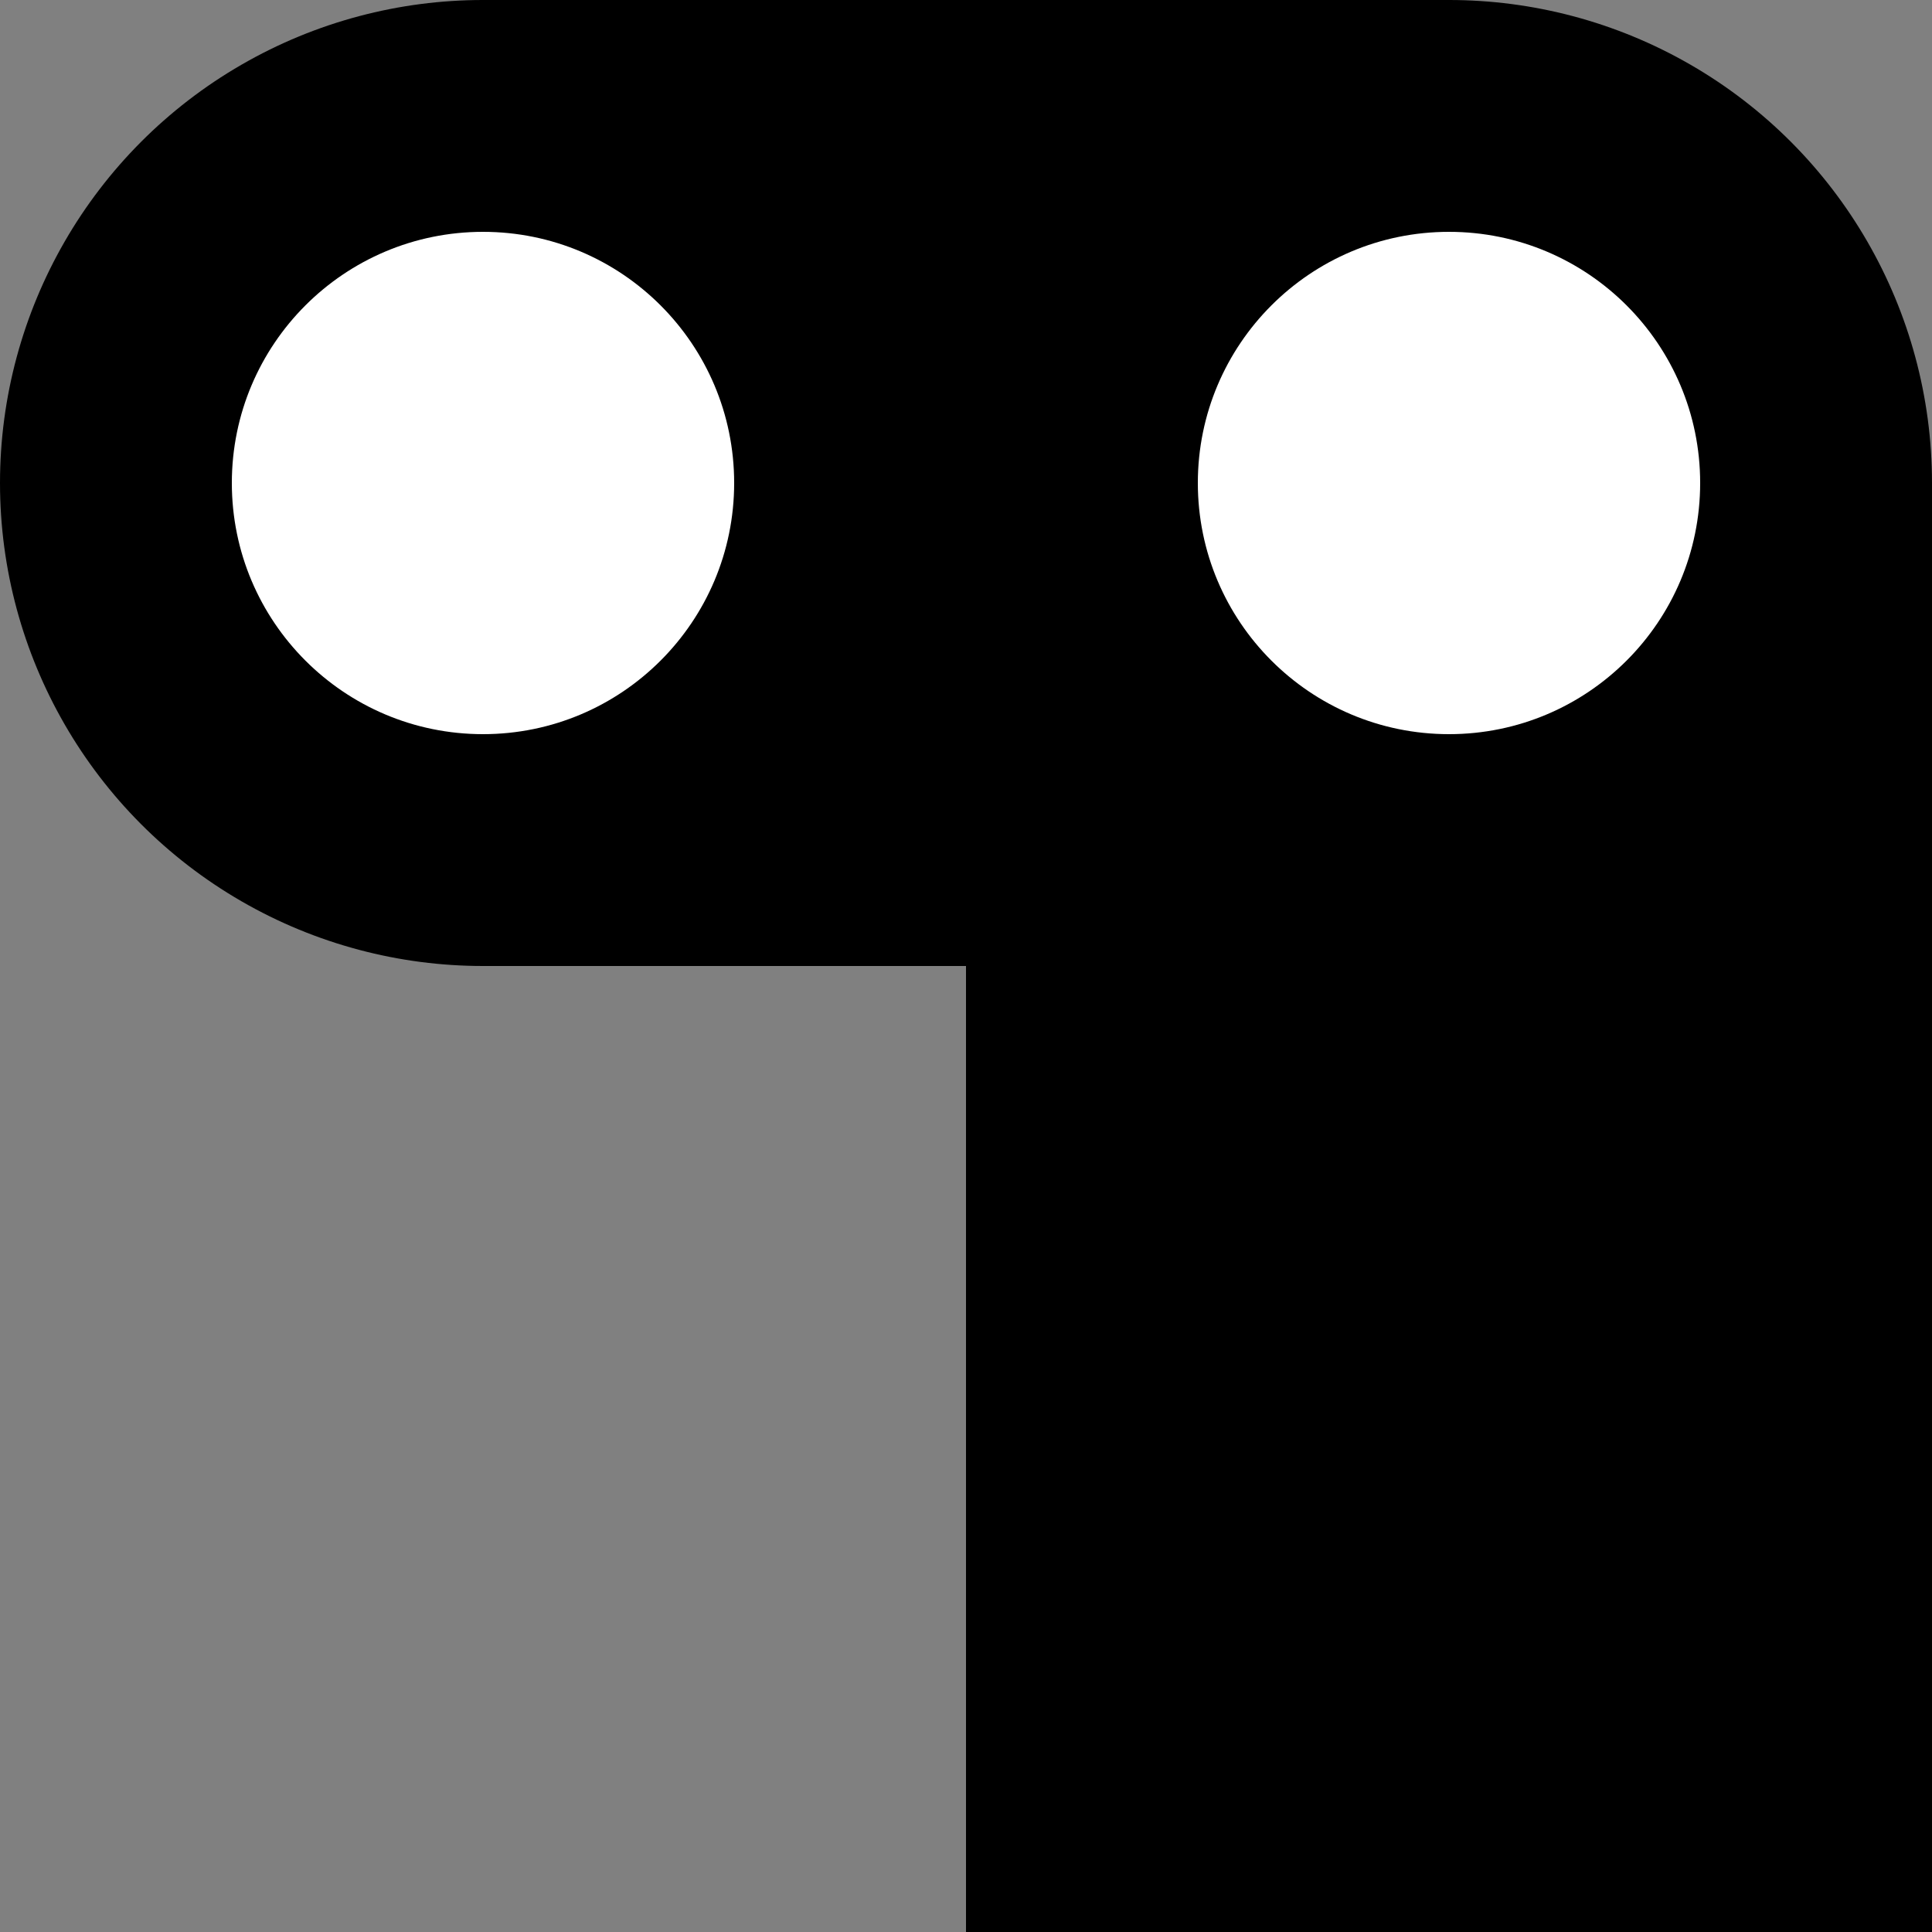 <svg viewBox="0 0 1 1" width="512" height="512" xmlns="http://www.w3.org/2000/svg"><rect x="0" y="0" width="1" height="1" fill="#808080" stroke="none"/><rect height="75%" width="50%" y="25%" x="50%"/><rect height="50%" width="50%" y="0%" x="25%"/><circle r="25%" cx="75%" cy="25%"/><circle r="25%" cx="25%" cy="25%"/><circle r="13%" cx="25%" cy="25%" fill="#ffffff"/><circle r="13%" cx="75%" cy="25%" fill="#ffffff"/></svg>
